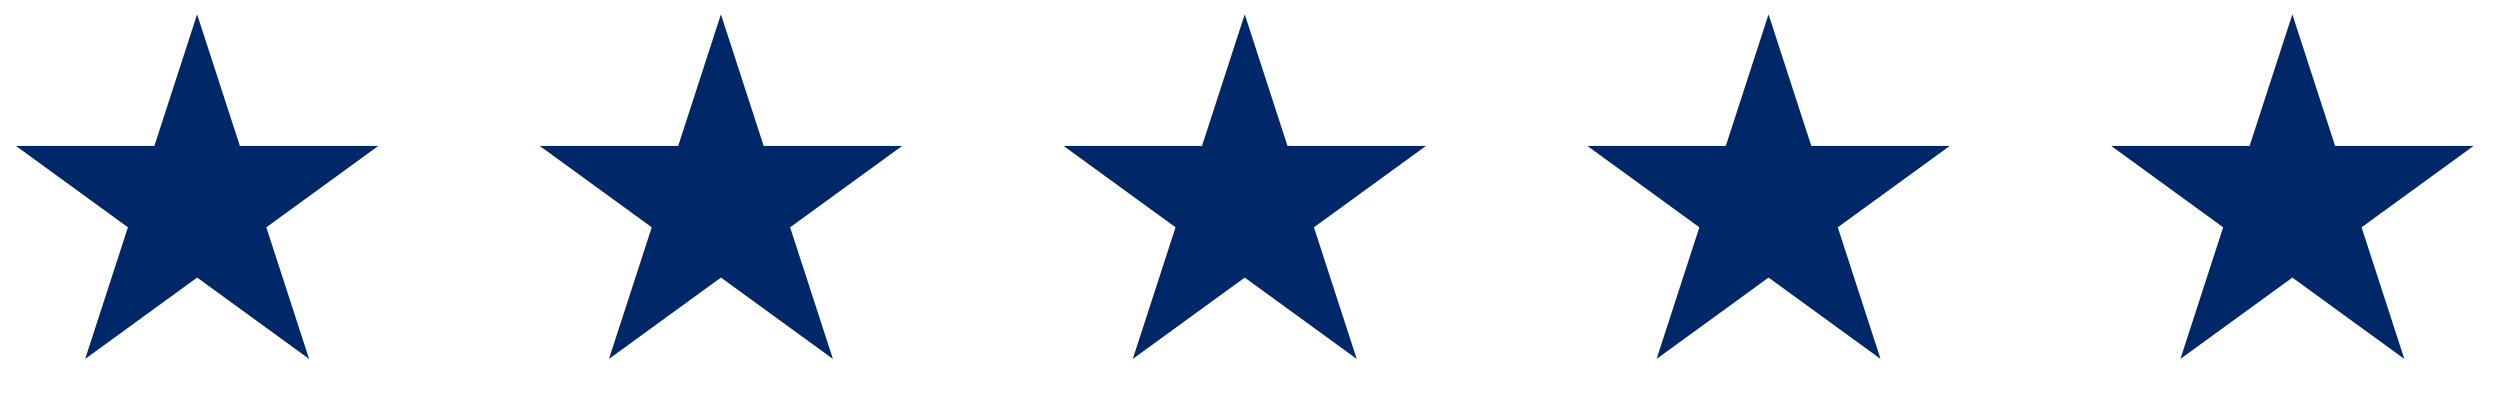 <svg width="105" height="17" viewBox="0 0 105 17" fill="none" xmlns="http://www.w3.org/2000/svg">
<path d="M8.279 0.603L10.075 6.13H15.888L11.185 9.547L12.982 15.075L8.279 11.658L3.577 15.075L5.373 9.547L0.671 6.13H6.483L8.279 0.603Z" fill="#002768"/>
<path d="M30.279 0.603L32.075 6.13H37.888L33.185 9.547L34.982 15.075L30.279 11.658L25.577 15.075L27.373 9.547L22.671 6.13H28.483L30.279 0.603Z" fill="#002768"/>
<path d="M52.279 0.603L54.075 6.13H59.888L55.185 9.547L56.982 15.075L52.279 11.658L47.577 15.075L49.373 9.547L44.671 6.13H50.483L52.279 0.603Z" fill="#002768"/>
<path d="M74.279 0.603L76.075 6.13H81.888L77.186 9.547L78.982 15.075L74.279 11.658L69.577 15.075L71.373 9.547L66.671 6.13H72.483L74.279 0.603Z" fill="#002768"/>
<path d="M96.279 0.603L98.075 6.13H103.888L99.186 9.547L100.982 15.075L96.279 11.658L91.577 15.075L93.373 9.547L88.671 6.13H94.483L96.279 0.603Z" fill="#002768"/>
</svg>
